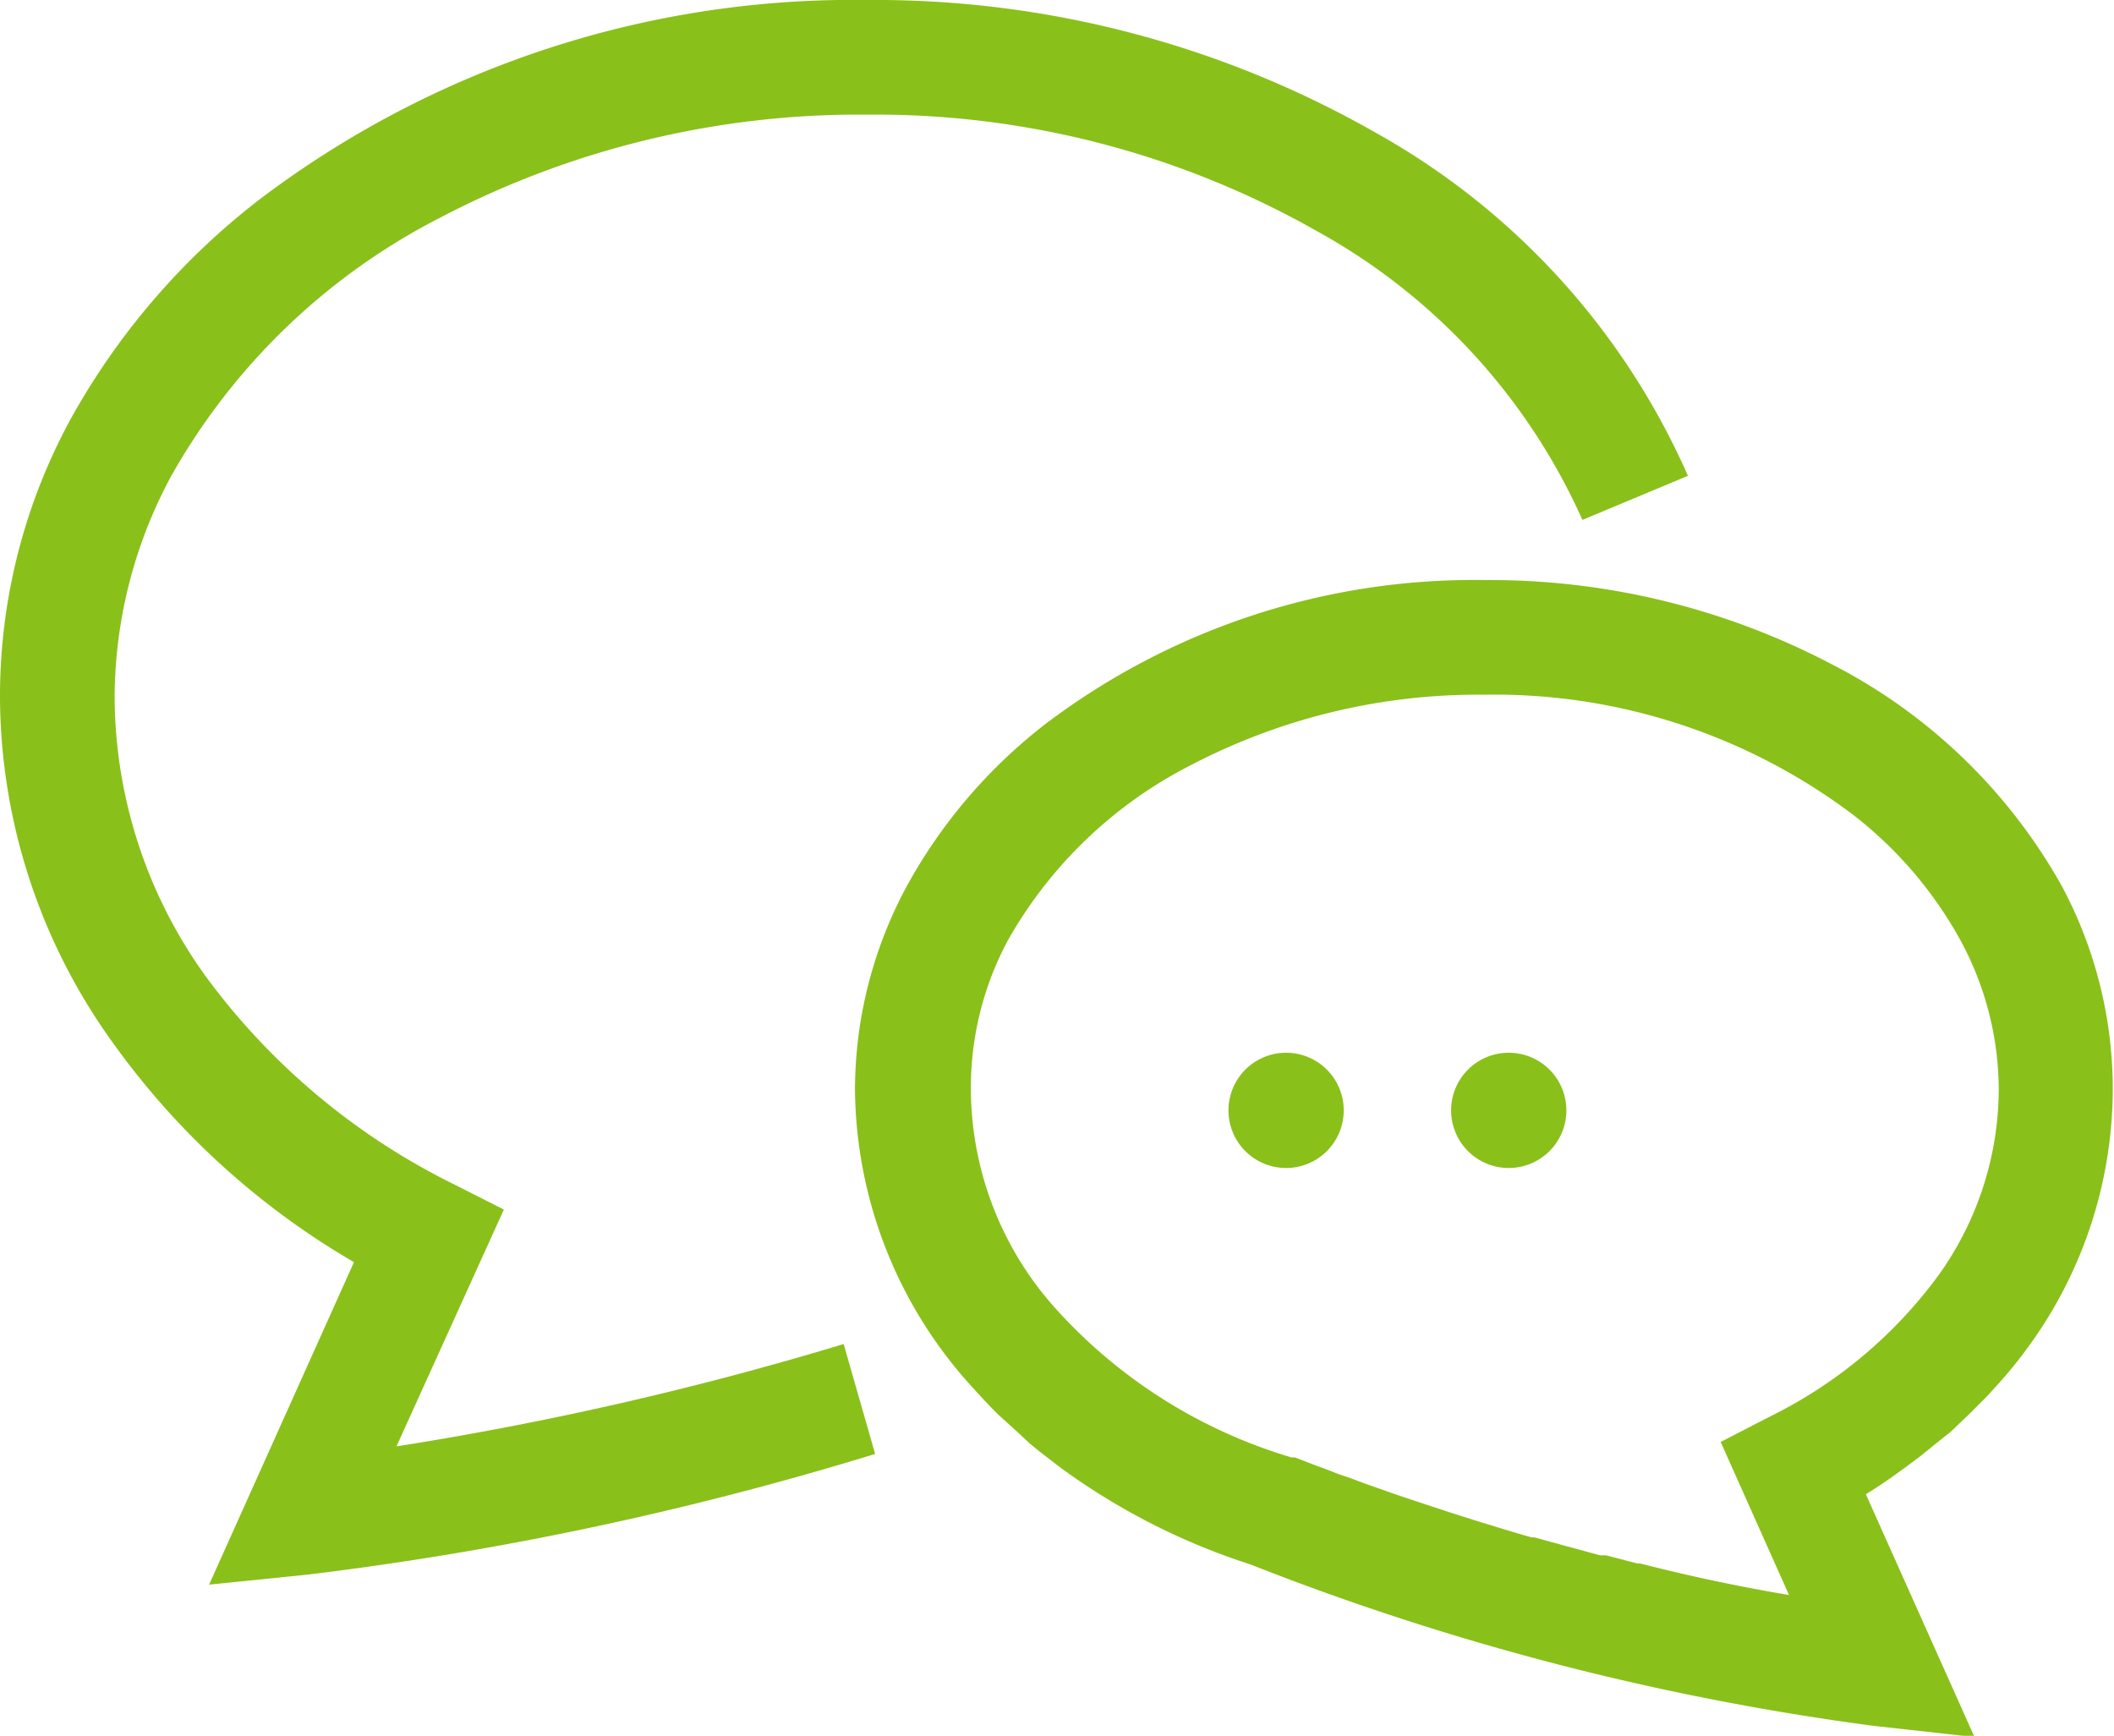 <svg xmlns="http://www.w3.org/2000/svg" viewBox="0 0 67.13 55.12"><defs><style>.cls-1{fill:#8ac01a}</style></defs><g id="レイヤー_2" data-name="レイヤー 2"><g id="枠線"><path class="cls-1" d="M12.59 45.93L16 38.41l-1.54-.78A21.66 21.66 0 0 1 6.53 31a15.25 15.25 0 0 1-2.89-8.83 14.88 14.88 0 0 1 1.8-7.06A20.53 20.53 0 0 1 14 6.9a28.68 28.68 0 0 1 13.54-3.26 28.42 28.42 0 0 1 14.28 3.7 19.6 19.6 0 0 1 8.43 9.17l3.35-1.4A23.14 23.14 0 0 0 43.66 4.2 32.06 32.06 0 0 0 27.54 0 31.19 31.19 0 0 0 8.22 6.35a22.65 22.65 0 0 0-6 7A18.41 18.41 0 0 0 0 22.16a18.87 18.87 0 0 0 3.56 10.92 24.64 24.64 0 0 0 7.68 7l-4.6 10.24L9.79 50a103.93 103.93 0 0 0 18-3.83l-1-3.49a105.34 105.34 0 0 1-14.2 3.25z"/><path class="cls-1" d="M65.48 28.15a17.52 17.52 0 0 0-7.32-7.06 23.37 23.37 0 0 0-11-2.67 22.53 22.53 0 0 0-14 4.6 16.57 16.57 0 0 0-4.37 5.13 13.64 13.64 0 0 0-1.64 6.45 14.18 14.18 0 0 0 3.68 9.4c.29.32.58.64.89.94l.64.58.32.3c.29.25.6.48.91.72l.12.09a21.18 21.18 0 0 0 6 3.05 83.9 83.9 0 0 0 19.83 5.13l3.16.35-3.45-7.71c.43-.26.84-.55 1.25-.85l.43-.32c.33-.26.65-.53 1-.8l.69-.66c.21-.22.44-.43.64-.66a14.42 14.42 0 0 0 1.22-1.49 13.91 13.91 0 0 0 2.61-8 13.65 13.65 0 0 0-1.61-6.52zm-3.94 12.37A14.69 14.69 0 0 1 56.17 45l-1.53.79 2.17 4.86c-1.61-.27-3.2-.61-4.72-1H52l-1-.26h-.19l-.95-.26-.19-.05-.94-.26h-.1q-1.44-.42-2.73-.84l-.21-.07-.61-.2-.39-.13-.5-.17-.45-.16-.4-.14-.48-.18-.33-.11-.51-.2-.23-.08-.67-.26h-.11a16.33 16.33 0 0 1-7.42-4.65 10.48 10.48 0 0 1-2.76-7A9.9 9.9 0 0 1 32 29.87a13.94 13.94 0 0 1 5.83-5.58 19.72 19.72 0 0 1 9.3-2.23 18.92 18.92 0 0 1 11.71 3.81 12.86 12.86 0 0 1 3.42 4 10 10 0 0 1 1.21 4.73 10.18 10.18 0 0 1-1.93 5.92z"/><path class="cls-1" d="M40.84 33.43a1.83 1.83 0 1 0 1.83 1.83 1.83 1.83 0 0 0-1.83-1.83zM47.9 33.43a1.83 1.83 0 1 0 1.84 1.83 1.83 1.83 0 0 0-1.84-1.83z"/></g></g></svg>
